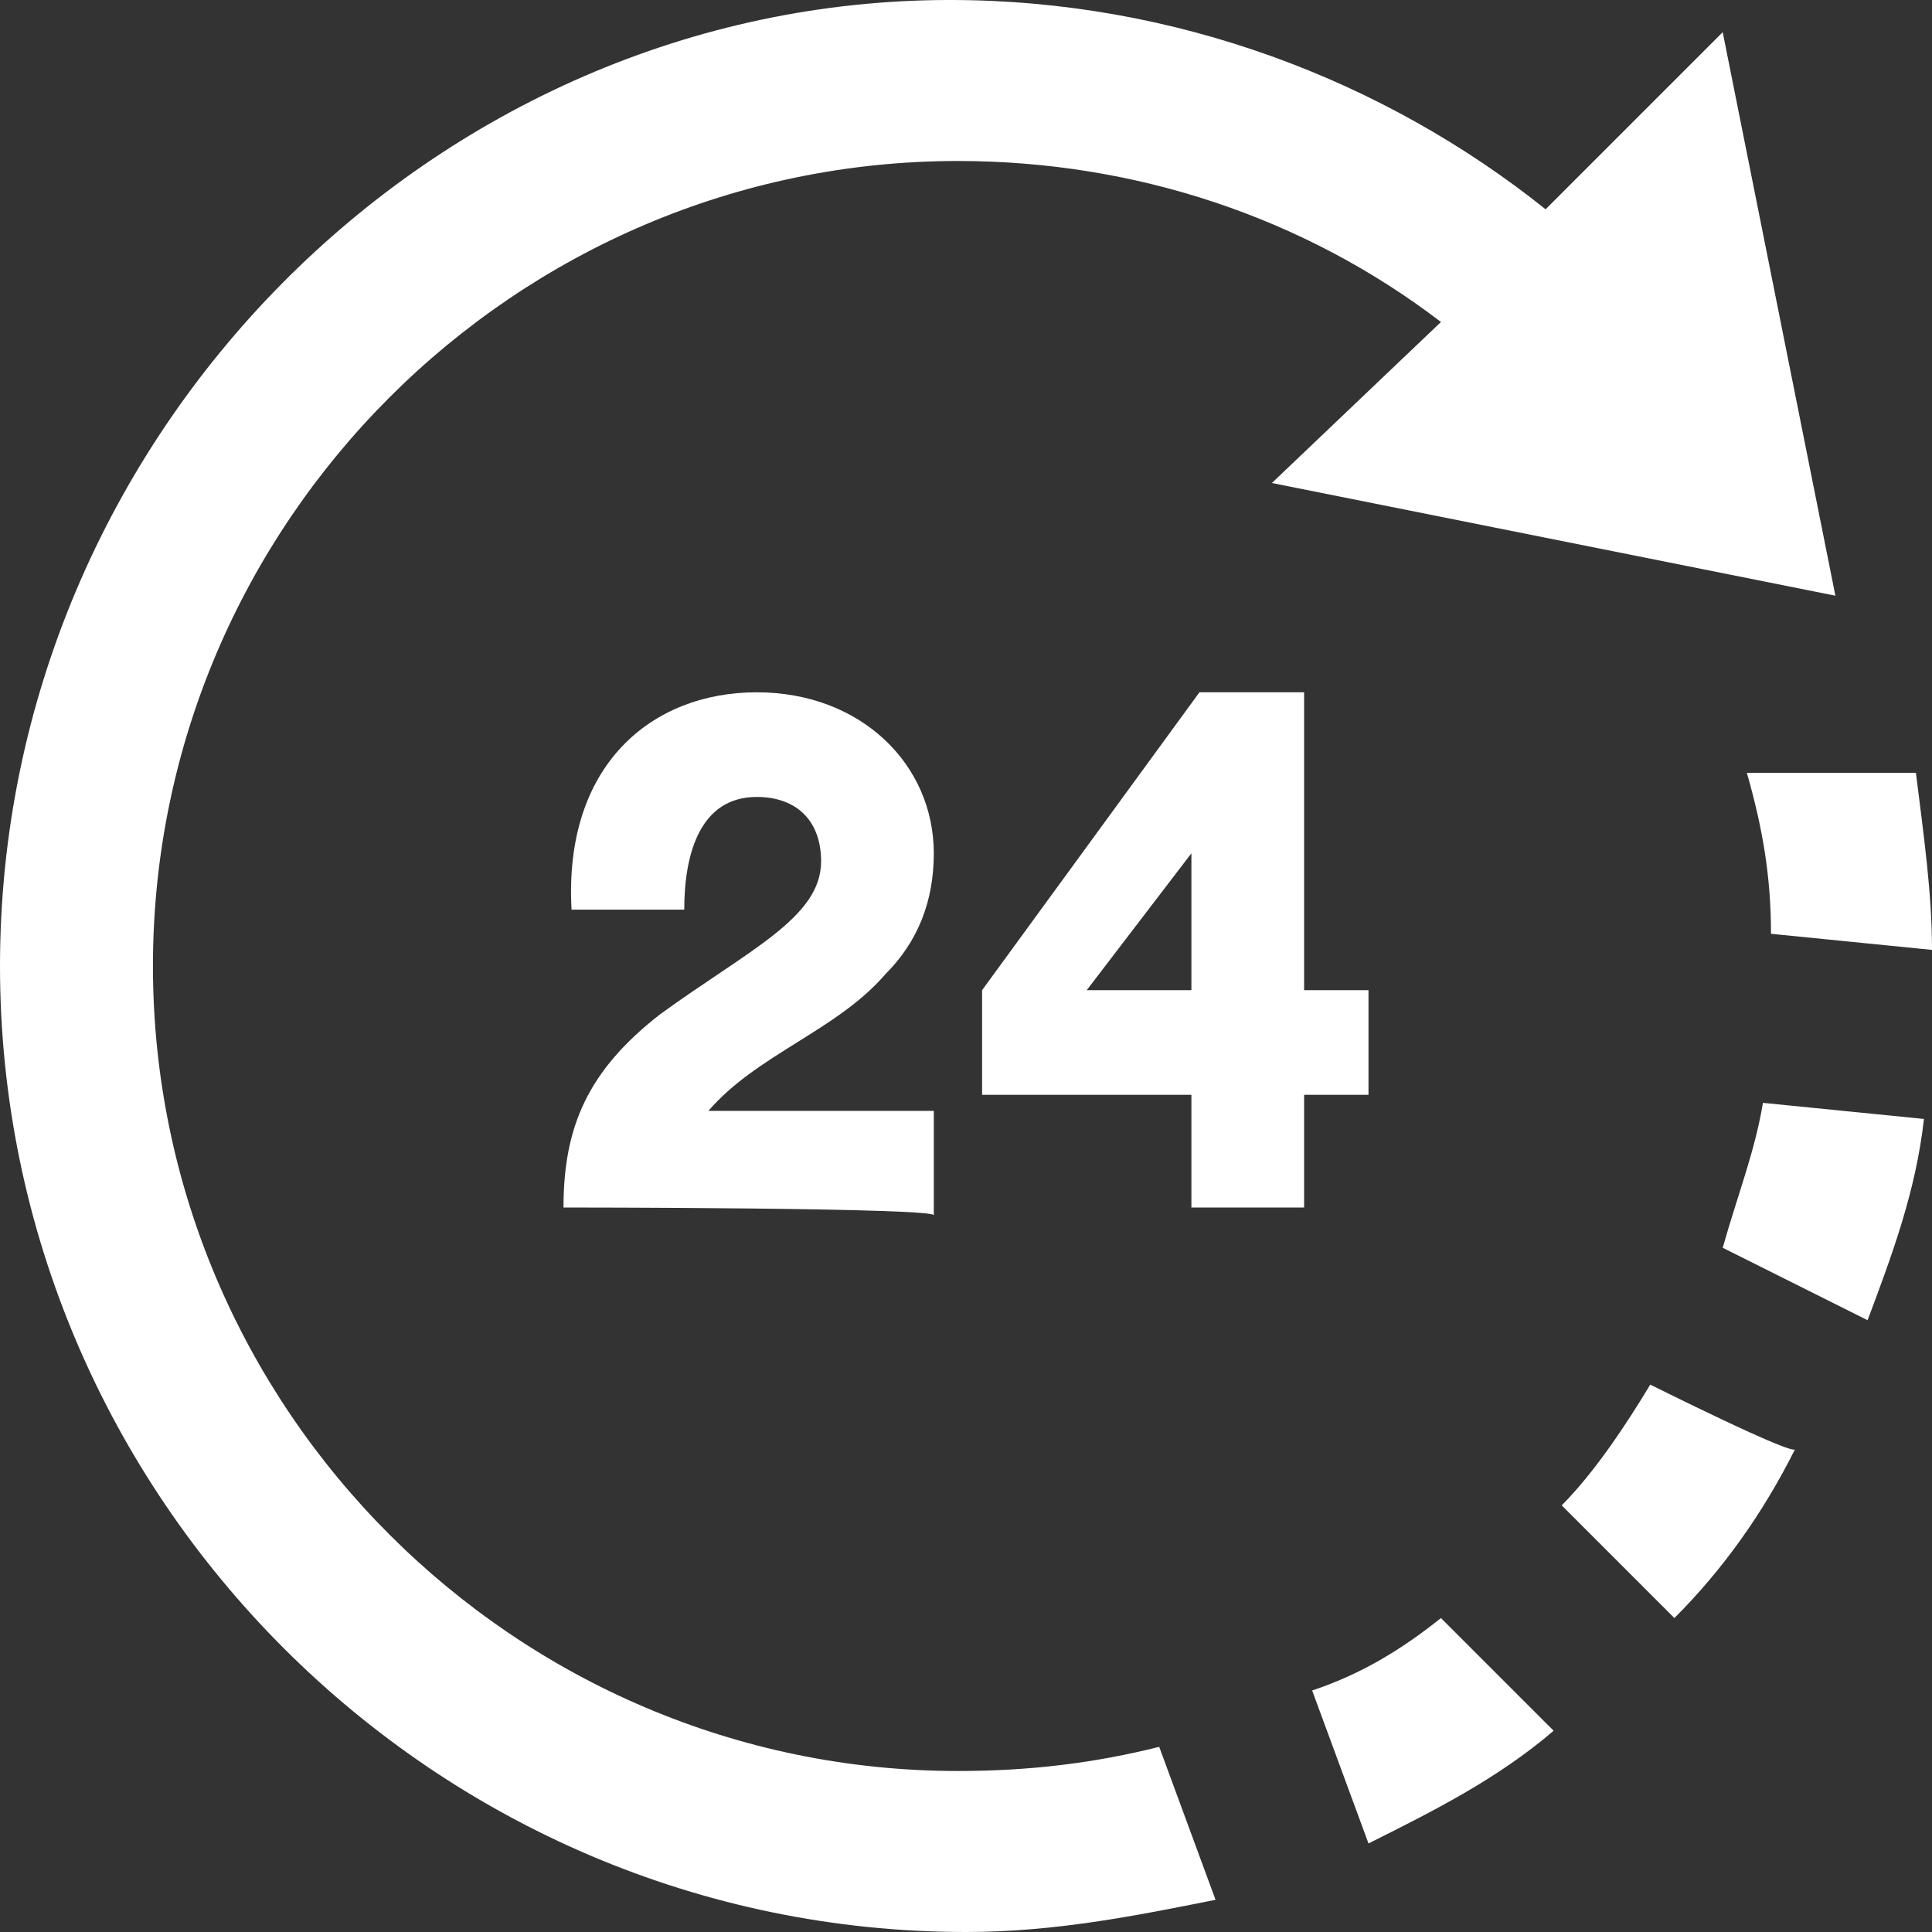 <?xml version="1.0" encoding="utf-8"?>
<!-- Generator: Adobe Illustrator 19.1.0, SVG Export Plug-In . SVG Version: 6.00 Build 0)  -->
<svg version="1.1" id="Laag_1" xmlns="http://www.w3.org/2000/svg" xmlns:xlink="http://www.w3.org/1999/xlink" x="0px" y="0px"
	 viewBox="-499 117 24 24" style="enable-background:new -499 117 24 24;" xml:space="preserve">
<rect x="-499" y="117" width="24" height="24" fill="#333333" stroke="none"/>
<style type="text/css">
	.st0{fill:#FFFFFF;}
</style>
<path class="st0" d="M-477.1,130.7l2,0.2c-0.1,0.9-0.4,1.7-0.7,2.5l-1.8-0.9C-477.4,131.8-477.2,131.3-477.1,130.7z M-479.7,138.5
	l-1.4-1.4c-0.5,0.4-1,0.7-1.6,0.9l0.7,1.9C-481.2,139.5-480.4,139.1-479.7,138.5z M-478.5,134.2c-0.3,0.5-0.7,1.1-1.1,1.5l1.4,1.4
	c0.6-0.6,1.1-1.3,1.5-2.1C-476.7,135.1-478.5,134.2-478.5,134.2z M-499,129c0,6.6,5.4,12,12,12c1.1,0,2.1-0.2,3.1-0.4l-0.7-1.9
	c-0.8,0.2-1.6,0.3-2.5,0.3c-5.5,0-10-4.5-10-10c0-5.5,4.5-10,10-10c2.2,0,4.3,0.7,6,2l-2.1,2l7,1.4l-1.4-7l-2.2,2.2
	c-2-1.6-4.6-2.6-7.4-2.6C-493.6,117-499,122.4-499,129z M-475.2,126.6h-2.1c0.2,0.7,0.3,1.3,0.3,2l2,0.2
	C-475,128.1-475.1,127.4-475.2,126.6z M-484.2,132v-1.4h-2.6v-1.3l2.7-3.7h1.3v3.7h0.8v1.3h-0.8v1.4C-482.8,132-484.2,132-484.2,132
	z M-484.2,129.3v-1.7l-1.3,1.7C-485.5,129.3-484.2,129.3-484.2,129.3z M-492,132c0-1,0.3-1.7,1.2-2.4c1.1-0.8,2-1.2,2-1.9
	c0-0.5-0.3-0.8-0.8-0.8c-0.7,0-0.9,0.7-0.9,1.4h-1.4c-0.1-1.8,1-2.7,2.3-2.7c1.3,0,2.2,0.9,2.2,2c0,0.6-0.2,1.1-0.6,1.5
	c-0.6,0.7-1.6,1-2.2,1.7h2.8v1.3C-487.3,132-492,132-492,132z"/>
</svg>
